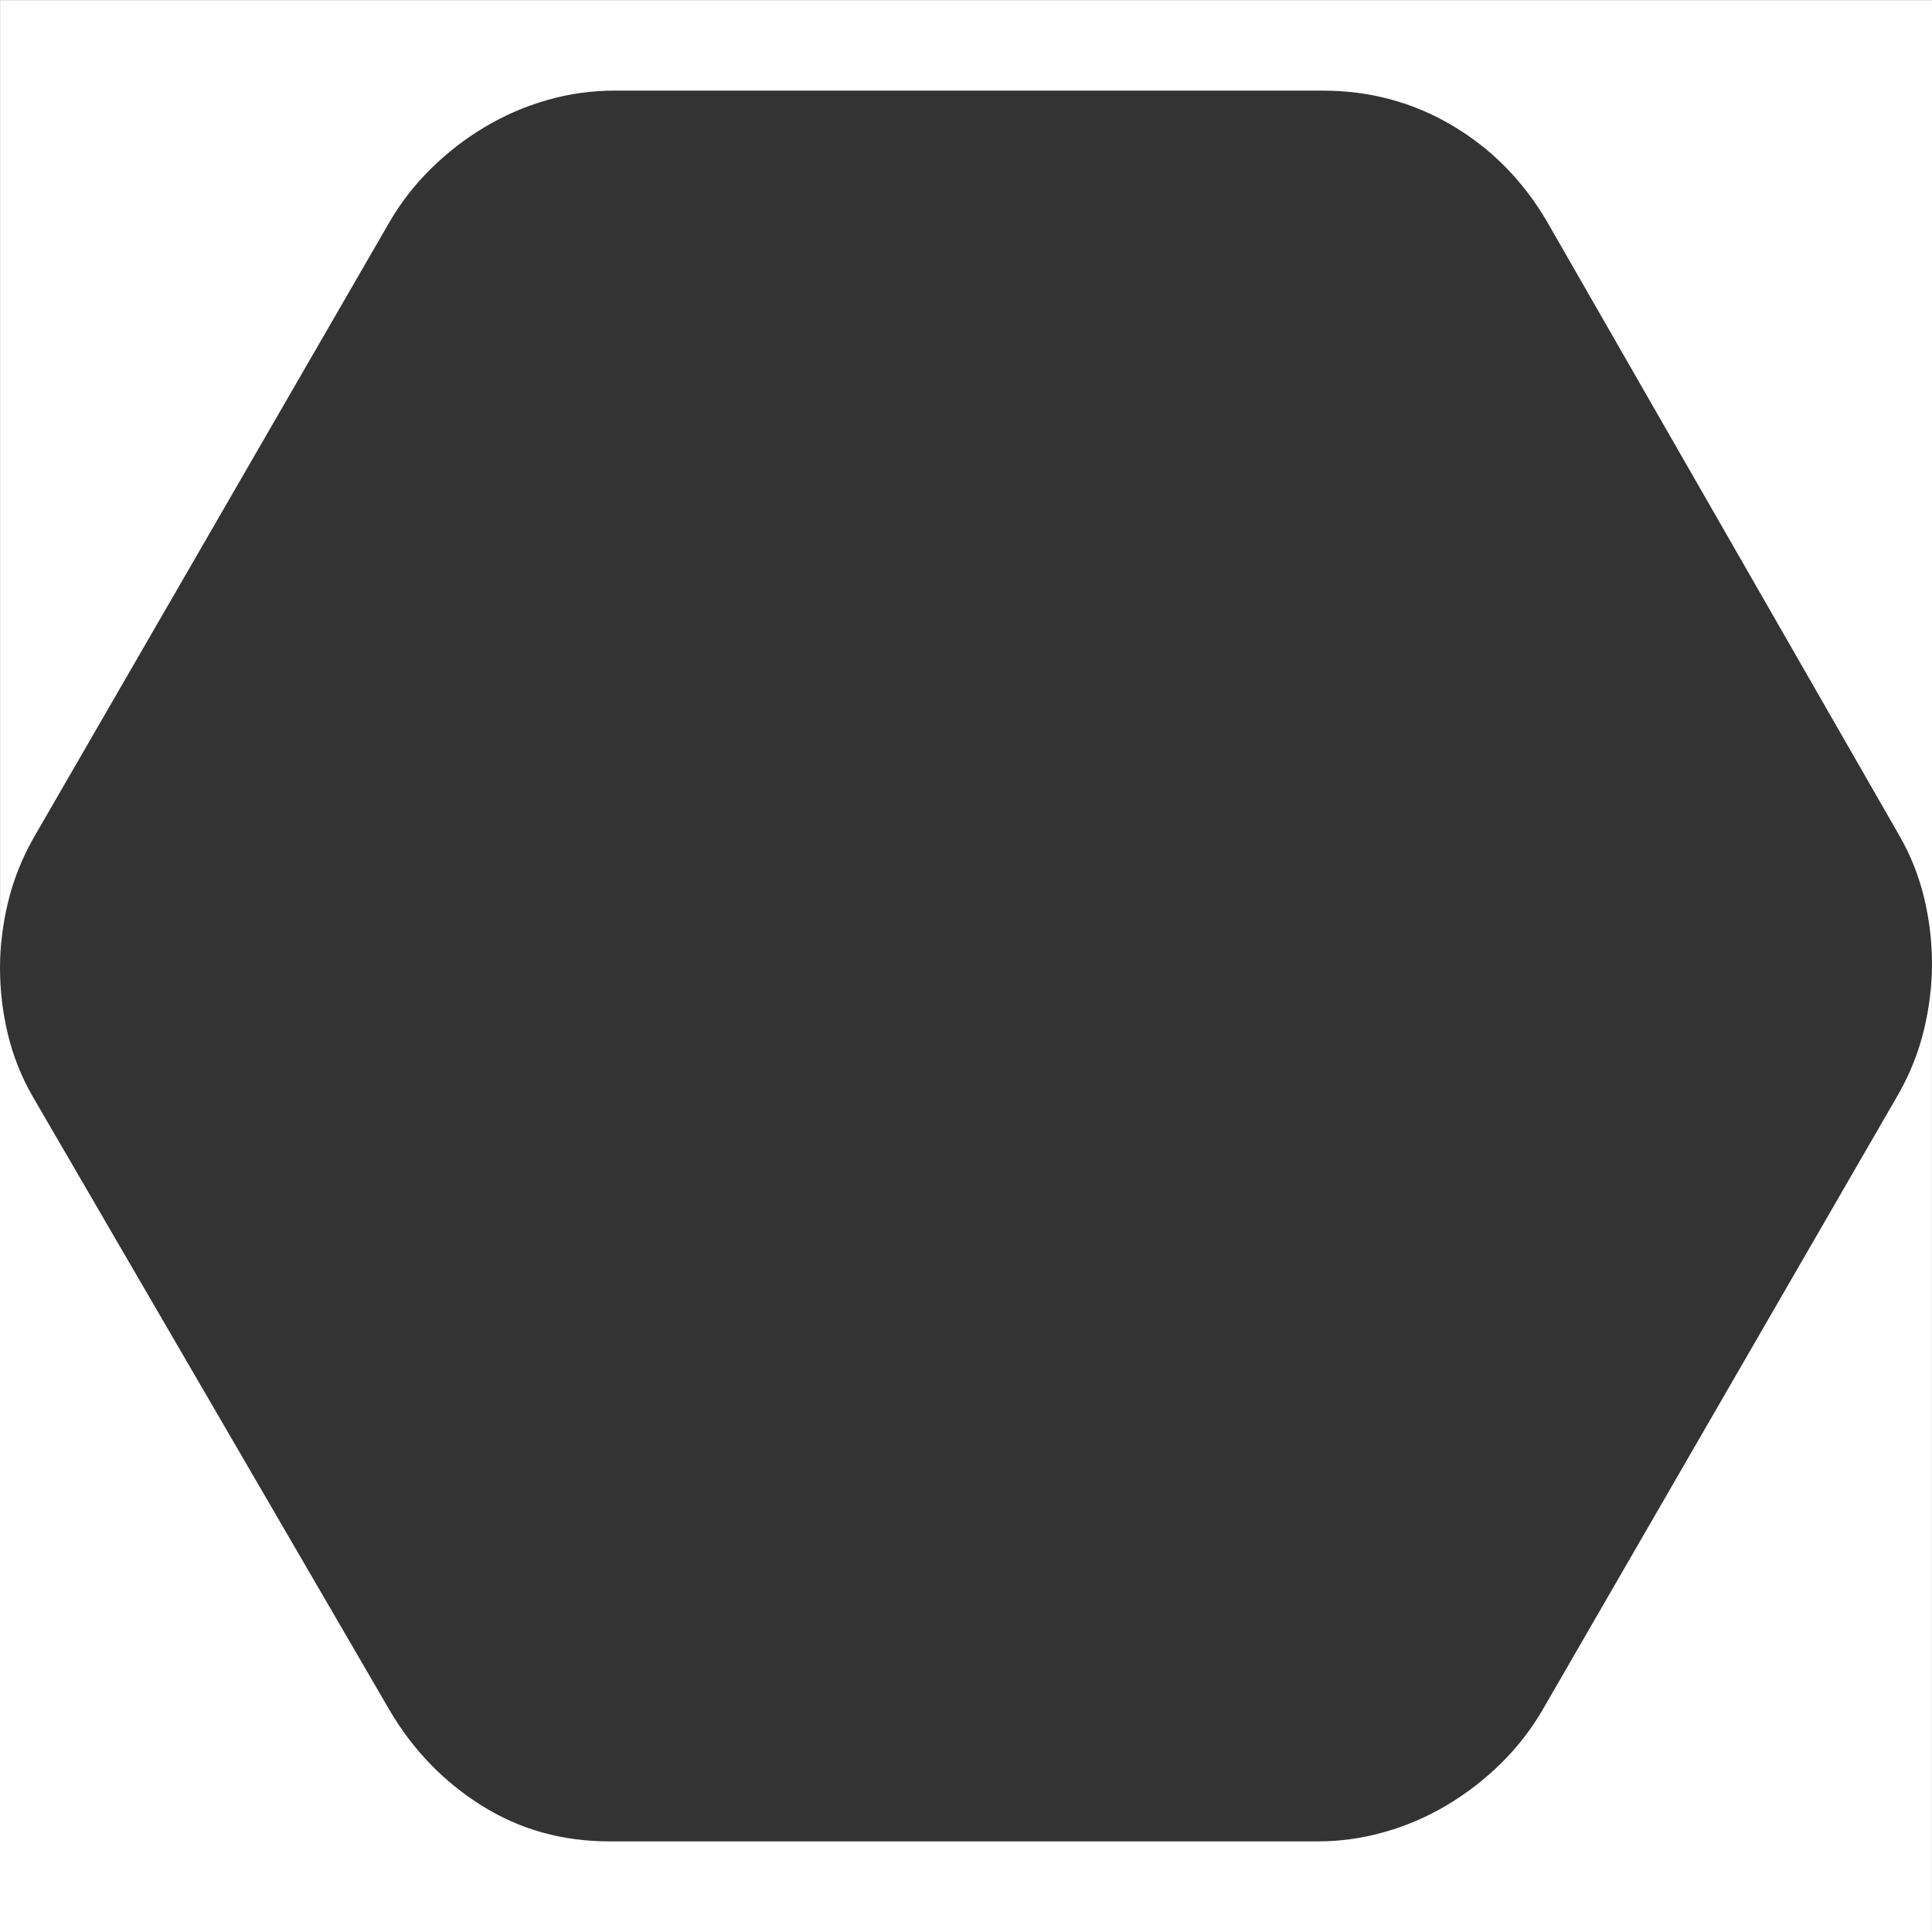 <?xml version="1.0" encoding="utf-8"?>
<!DOCTYPE svg PUBLIC "-//W3C//DTD SVG 1.1//EN" "http://www.w3.org/Graphics/SVG/1.1/DTD/svg11.dtd">
<svg version="1.1" xmlns="http://www.w3.org/2000/svg" xmlns:xlink="http://www.w3.org/1999/xlink" width="32" height="32" viewBox="0 0 32 32">
<rect x="0" y="0" width="32" height="32" fill="#333333" stroke="none"/>
<path fill="#fff" d="M32 15.969q0-0.563-0.133-1.109t-0.414-1.031l-5.828-10.156q-0.594-1.016-1.57-1.594t-2.148-0.578h-11.734q-0.563 0-1.109 0.156t-1.031 0.445-0.891 0.688-0.688 0.883l-5.906 10.219q-0.281 0.5-0.414 1.047t-0.133 1.094v-16.031h32v15.969zM32 32h-32v-15.969q0 0.563 0.133 1.109t0.414 1.031l5.906 10.156q0.578 0.984 1.523 1.578t2.117 0.594h11.734q0.563 0 1.109-0.156t1.031-0.445 0.891-0.688 0.688-0.883l5.906-10.219q0.281-0.5 0.414-1.047t0.133-1.094v16.031z"></path>
</svg>
